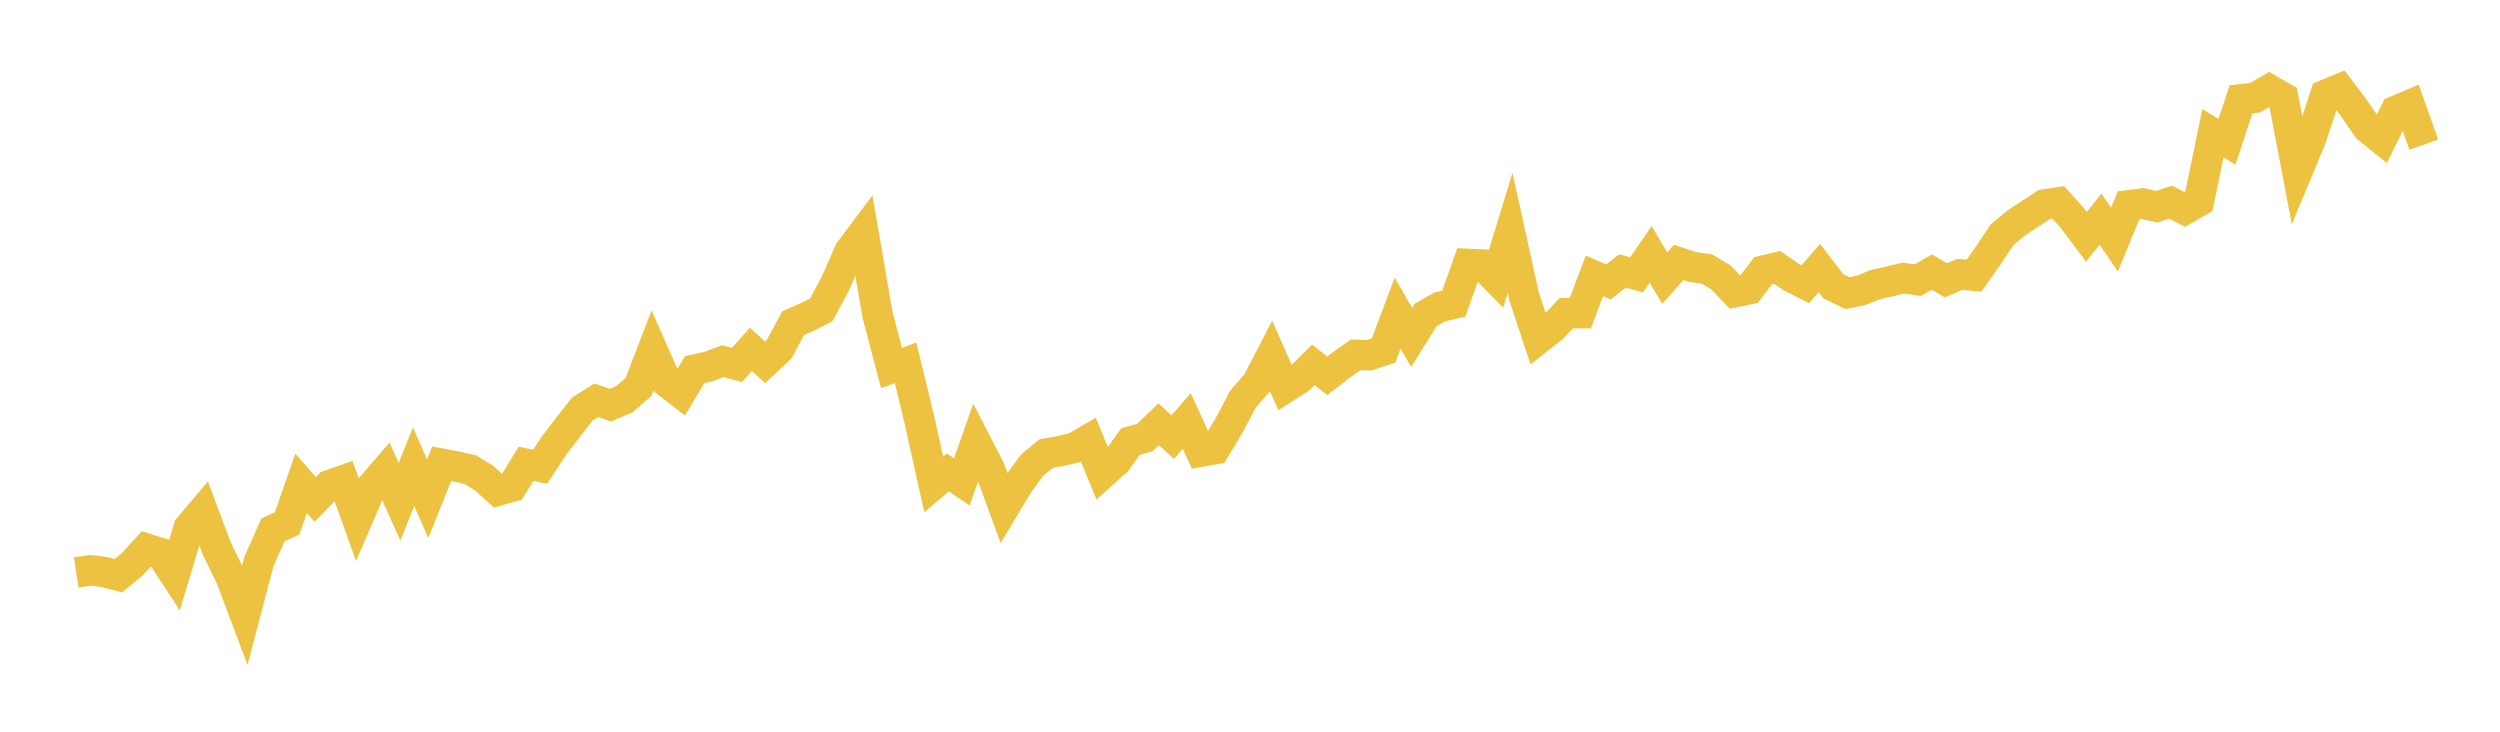 <svg width="164" height="48" xmlns="http://www.w3.org/2000/svg" xmlns:xlink="http://www.w3.org/1999/xlink"><path fill="none" stroke="rgb(237,194,64)" stroke-width="2" d="M5,37.551L5.922,37.413L6.844,37.524L7.766,37.767L8.689,37.01L9.611,35.995L10.533,36.282L11.455,37.697L12.377,34.619L13.299,33.531L14.222,35.991L15.144,37.881L16.066,40.332L16.988,36.831L17.91,34.757L18.832,34.335L19.754,31.704L20.677,32.761L21.599,31.829L22.521,31.505L23.443,34.081L24.365,31.943L25.287,30.871L26.21,32.912L27.132,30.616L28.054,32.716L28.976,30.422L29.898,30.597L30.82,30.796L31.743,31.354L32.665,32.187L33.587,31.924L34.509,30.425L35.431,30.621L36.353,29.223L37.275,28.013L38.198,26.836L39.12,26.257L40.042,26.579L40.964,26.186L41.886,25.386L42.808,22.986L43.731,25.067L44.653,25.779L45.575,24.247L46.497,24.043L47.419,23.694L48.341,23.938L49.263,22.918L50.186,23.771L51.108,22.913L52.03,21.199L52.952,20.794L53.874,20.328L54.796,18.611L55.719,16.504L56.641,15.274L57.563,20.642L58.485,24.144L59.407,23.8L60.329,27.618L61.251,31.769L62.174,30.992L63.096,31.609L64.018,29.001L64.94,30.791L65.862,33.316L66.784,31.781L67.707,30.51L68.629,29.753L69.551,29.593L70.473,29.375L71.395,28.84L72.317,31.079L73.24,30.254L74.162,28.959L75.084,28.717L76.006,27.831L76.928,28.678L77.85,27.619L78.772,29.627L79.695,29.463L80.617,27.929L81.539,26.186L82.461,25.123L83.383,23.349L84.305,25.442L85.228,24.853L86.15,23.935L87.072,24.65L87.994,23.943L88.916,23.285L89.838,23.302L90.76,22.989L91.683,20.539L92.605,22.131L93.527,20.661L94.449,20.136L95.371,19.921L96.293,17.313L97.216,17.354L98.138,18.285L99.06,15.27L99.982,19.465L100.904,22.24L101.826,21.519L102.749,20.539L103.671,20.543L104.593,18.099L105.515,18.492L106.437,17.777L107.359,18.028L108.281,16.687L109.204,18.252L110.126,17.21L111.048,17.516L111.97,17.646L112.892,18.194L113.814,19.162L114.737,18.973L115.659,17.761L116.581,17.537L117.503,18.175L118.425,18.647L119.347,17.58L120.269,18.784L121.192,19.23L122.114,19.038L123.036,18.666L123.958,18.459L124.88,18.244L125.802,18.379L126.725,17.847L127.647,18.389L128.569,17.995L129.491,18.088L130.413,16.786L131.335,15.397L132.257,14.631L133.18,14.024L134.102,13.418L135.024,13.279L135.946,14.302L136.868,15.533L137.79,14.378L138.713,15.72L139.635,13.468L140.557,13.351L141.479,13.563L142.401,13.261L143.323,13.743L144.246,13.205L145.168,8.744L146.09,9.302L147.012,6.517L147.934,6.409L148.856,5.872L149.778,6.403L150.701,11.252L151.623,9.033L152.545,6.223L153.467,5.839L154.389,7.05L155.311,8.396L156.234,9.138L157.156,7.274L158.078,6.886L159,9.485"></path></svg>